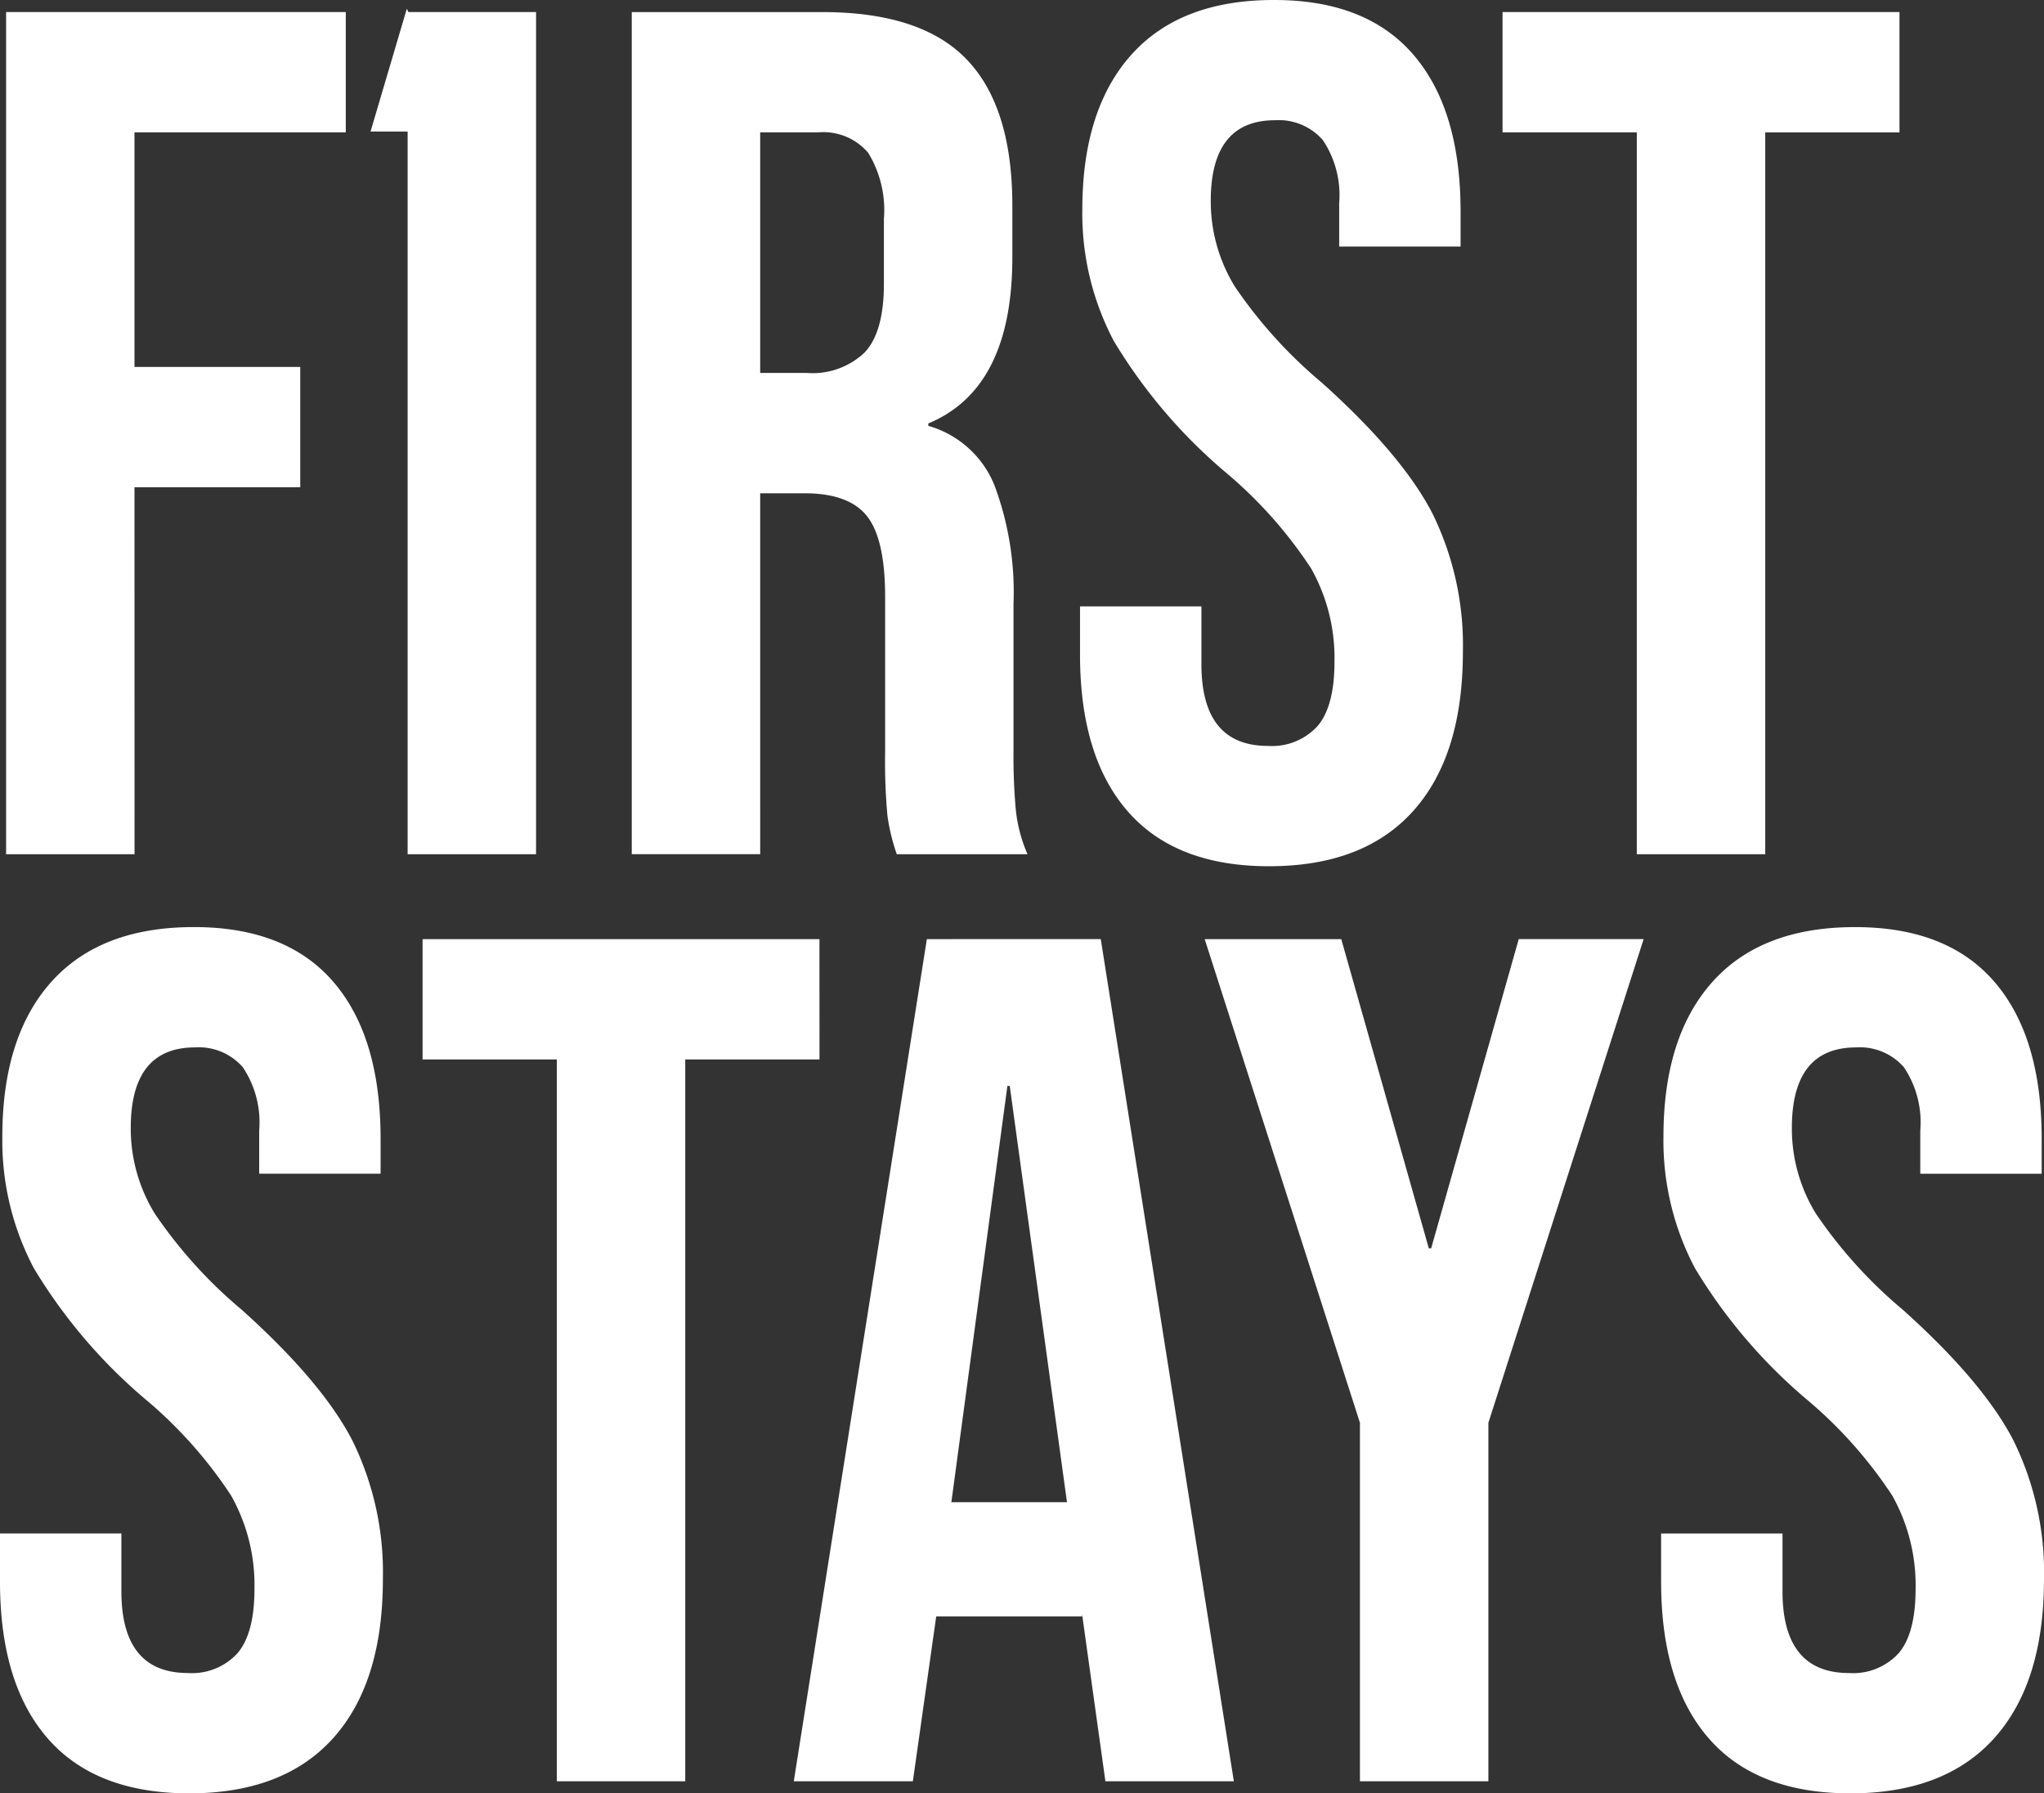<svg xmlns="http://www.w3.org/2000/svg" xmlns:xlink="http://www.w3.org/1999/xlink" width="146.397" height="128.444" viewBox="0 0 146.397 128.444"><rect x="0" y="0" width="146.397" height="128.444" fill="#333333" stroke="none"/><defs><clipPath id="a"><rect width="146.397" height="128.444" fill="none"></rect></clipPath></defs><g transform="translate(-1523 -71)"><g transform="translate(1523 71)"><g clip-path="url(#a)"><path d="M17.308,143.558a33.338,33.338,0,0,1-6.229-6.893,11.634,11.634,0,0,1-1.714-6.118q0-5.773,4.6-5.774a4.181,4.181,0,0,1,3.428,1.423,7.087,7.087,0,0,1,1.171,4.524v3.1h8.695v-2.5q0-7.322-3.387-11.246t-9.991-3.919q-6.69,0-10.2,3.919T.167,131.149a19.534,19.534,0,0,0,2.257,9.437,37.83,37.83,0,0,0,7.943,9.348,31.633,31.633,0,0,1,6.186,6.937,13.094,13.094,0,0,1,1.673,6.678q0,3.189-1.213,4.61a4.411,4.411,0,0,1-3.553,1.422q-4.766,0-4.766-5.859v-4.137H0v3.448q0,7.325,3.428,11.244T13.545,178.2q6.772,0,10.325-3.963t3.553-11.374a21.394,21.394,0,0,0-2.173-9.911q-2.175-4.22-7.942-9.392" transform="translate(0 -49.755)" fill="#fff"></path><path d="M81.369,117.663H52.943v8.618h9.615v51.7h9.2v-51.7h9.615Z" transform="translate(-22.678 -50.4)" fill="#fff"></path><path d="M108.984,117.663l-9.531,60.319h8.528l1.673-11.806H120.1V166l1.672,11.979h9.2l-9.532-60.319Zm1.756,40.327,4.013-29.814h.167l4.1,29.814Z" transform="translate(-42.6 -50.4)" fill="#fff"></path><path d="M167.155,139.809h-.168l-6.271-22.146h-9.782l11.12,34.641v25.678h9.2V152.3l11.12-34.641h-8.946Z" transform="translate(-64.651 -50.4)" fill="#fff"></path><path d="M233.37,152.95q-2.175-4.22-7.942-9.392a33.351,33.351,0,0,1-6.229-6.893,11.635,11.635,0,0,1-1.714-6.118q0-5.773,4.6-5.774a4.182,4.182,0,0,1,3.428,1.423,7.089,7.089,0,0,1,1.17,4.524v3.1h8.695v-2.5q0-7.322-3.386-11.246T222,116.156q-6.691,0-10.2,3.919t-3.512,11.074a19.532,19.532,0,0,0,2.257,9.436,37.832,37.832,0,0,0,7.943,9.349,31.62,31.62,0,0,1,6.186,6.937,13.094,13.094,0,0,1,1.673,6.678q0,3.19-1.213,4.61a4.411,4.411,0,0,1-3.553,1.422q-4.766,0-4.766-5.859v-4.136h-8.695v3.447q0,7.325,3.428,11.244t10.117,3.922q6.772,0,10.325-3.964t3.553-11.374a21.384,21.384,0,0,0-2.174-9.91" transform="translate(-89.147 -49.754)" fill="#fff"></path><path d="M9.96,35.544H21.833V26.926H9.96v-16.8H25.094V1.507H.765V61.827h9.2Z" transform="translate(-0.328 -0.646)" fill="#fff"></path><path d="M88.351,35.976h3.176q3.176,0,4.473,1.636t1.3,5.774v11.03a43.086,43.086,0,0,0,.165,4.654,14.276,14.276,0,0,0,.669,2.757h9.364a10.63,10.63,0,0,1-.835-3.144,41.364,41.364,0,0,1-.169-4.18V43.9a21.852,21.852,0,0,0-1.378-8.531,7.256,7.256,0,0,0-4.724-4.223v-.171q6.019-2.5,6.019-11.892v-3.7q0-7.066-3.261-10.471t-10.366-3.4H79.152V61.826h9.2Zm0-25.851h4.178a4.209,4.209,0,0,1,3.555,1.464,7.859,7.859,0,0,1,1.127,4.74v4.652q0,3.448-1.379,4.911a5.416,5.416,0,0,1-4.138,1.466H88.351Z" transform="translate(-33.904 -0.646)" fill="#fff"></path><path d="M148.858,62.042q6.775,0,10.326-3.963T162.737,46.7a21.378,21.378,0,0,0-2.174-9.911q-2.175-4.22-7.943-9.392a33.388,33.388,0,0,1-6.229-6.893,11.649,11.649,0,0,1-1.712-6.118q0-5.773,4.6-5.774a4.183,4.183,0,0,1,3.428,1.423,7.094,7.094,0,0,1,1.17,4.524v3.1h8.695v-2.5q0-7.322-3.385-11.246T149.193,0q-6.691,0-10.2,3.92T135.48,14.993a19.539,19.539,0,0,0,2.259,9.436,37.815,37.815,0,0,0,7.943,9.349,31.588,31.588,0,0,1,6.186,6.937,13.082,13.082,0,0,1,1.672,6.678q0,3.19-1.212,4.61a4.414,4.414,0,0,1-3.553,1.421q-4.764,0-4.765-5.859V43.43h-8.695v3.448q0,7.324,3.428,11.244t10.115,3.921" transform="translate(-57.961)" fill="#fff"></path><path d="M197.868,61.826h9.2v-51.7h9.615V1.507H188.254v8.618h9.615Z" transform="translate(-80.637 -0.645)" fill="#fff"></path><path d="M58.28,61.646V1.327H49.135l-.11-.241-2.6,8.8h2.657V61.646Z" transform="translate(-19.886 -0.465)" fill="#fff"></path></g></g></g></svg>
